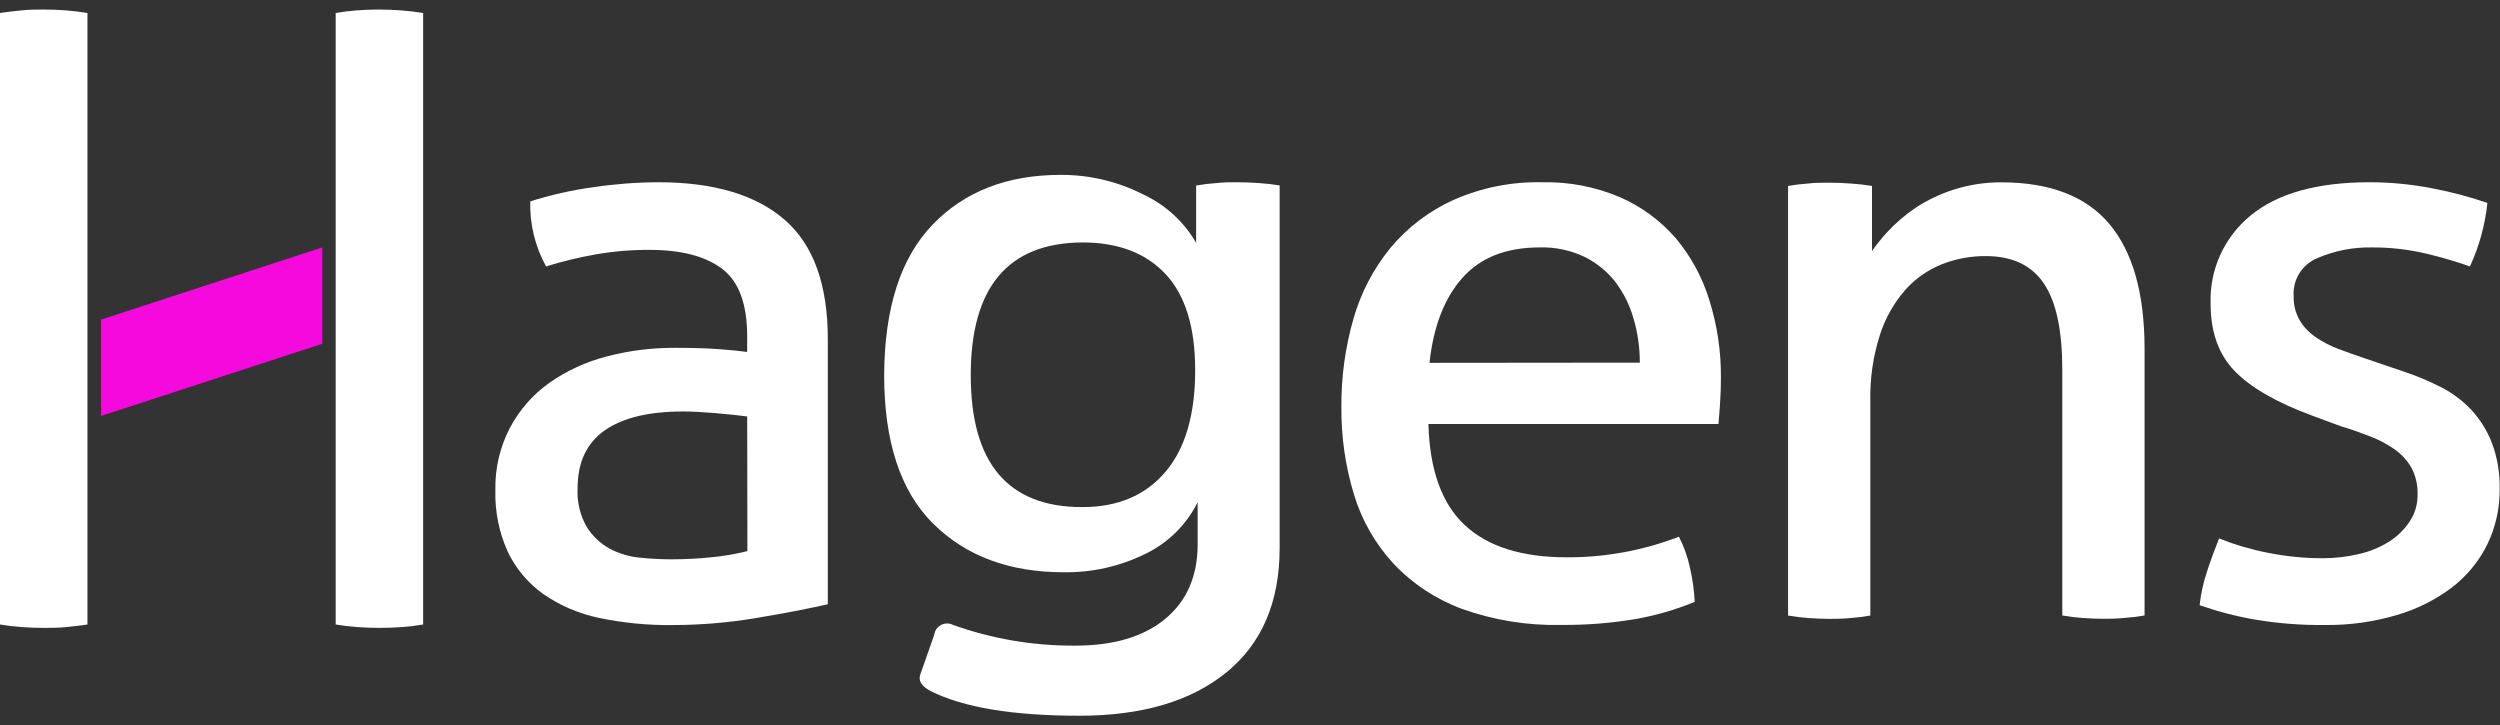 <svg width="131" height="38" viewBox="0 0 131 38" fill="none" xmlns="http://www.w3.org/2000/svg">
	<rect x="0" y="0" width="131" height="38" fill="#333333" stroke="none"/>
	<g clip-path="url(#clip0_69_51)">
		<path d="M39.153 17.632C39.153 15.931 38.716 14.75 37.844 14.089C36.971 13.428 35.708 13.096 34.055 13.093C33.099 13.088 32.146 13.168 31.205 13.332C30.329 13.488 29.463 13.697 28.614 13.96C28.039 12.917 27.753 11.742 27.786 10.553C28.856 10.213 29.954 9.965 31.067 9.812C32.204 9.642 33.352 9.554 34.501 9.55C37.401 9.55 39.607 10.206 41.118 11.519C42.629 12.831 43.382 14.923 43.377 17.794V31.663C42.362 31.894 41.125 32.133 39.675 32.375C38.208 32.625 36.723 32.752 35.234 32.753C33.938 32.769 32.644 32.642 31.376 32.375C30.329 32.157 29.337 31.731 28.461 31.122C27.667 30.554 27.031 29.796 26.61 28.919C26.149 27.902 25.926 26.794 25.958 25.679C25.933 24.545 26.196 23.423 26.721 22.416C27.214 21.485 27.918 20.68 28.778 20.066C29.688 19.427 30.706 18.958 31.785 18.68C32.95 18.373 34.151 18.221 35.356 18.226C36.282 18.226 37.045 18.249 37.645 18.294C38.241 18.336 38.741 18.385 39.149 18.442L39.153 17.632ZM39.153 21.822C38.718 21.765 38.164 21.704 37.497 21.648C36.829 21.591 36.264 21.561 35.799 21.561C33.998 21.561 32.625 21.892 31.682 22.556C30.738 23.22 30.266 24.229 30.266 25.584C30.227 26.292 30.394 26.997 30.747 27.613C31.042 28.087 31.454 28.477 31.945 28.749C32.436 29.011 32.976 29.172 33.532 29.222C34.082 29.279 34.635 29.308 35.188 29.309C35.879 29.308 36.569 29.273 37.256 29.203C37.9 29.144 38.538 29.035 39.164 28.877L39.153 21.822Z" fill="white"/>
		<path d="M116.279 28.215C117.117 28.548 117.984 28.801 118.87 28.972C119.795 29.156 120.735 29.25 121.678 29.252C122.321 29.254 122.961 29.182 123.586 29.036C124.15 28.912 124.688 28.693 125.177 28.389C125.611 28.116 125.982 27.755 126.265 27.329C126.543 26.913 126.688 26.424 126.681 25.925C126.699 25.429 126.586 24.937 126.353 24.498C126.133 24.124 125.837 23.8 125.483 23.548C125.091 23.274 124.667 23.049 124.22 22.878C123.739 22.692 123.224 22.499 122.674 22.34L121.148 21.776C119.289 21.087 117.939 20.31 117.1 19.445C116.26 18.579 115.839 17.412 115.837 15.944C115.8 15.057 115.972 14.175 116.338 13.365C116.704 12.556 117.255 11.842 117.947 11.28C119.353 10.13 121.423 9.553 124.155 9.55C125.273 9.55 126.389 9.659 127.486 9.876C128.454 10.06 129.408 10.313 130.34 10.633C130.279 11.216 130.169 11.793 130.012 12.359C129.862 12.908 129.665 13.444 129.424 13.96C128.674 13.697 127.909 13.473 127.135 13.29C126.2 13.068 125.242 12.959 124.281 12.965C123.301 12.947 122.329 13.138 121.43 13.525C121.04 13.686 120.71 13.964 120.487 14.32C120.264 14.677 120.159 15.093 120.187 15.512C120.174 15.949 120.279 16.382 120.492 16.765C120.699 17.117 120.981 17.419 121.32 17.651C121.691 17.909 122.094 18.12 122.518 18.279C122.968 18.449 123.453 18.623 123.976 18.797L125.883 19.445C126.565 19.668 127.228 19.943 127.868 20.266C128.469 20.567 129.014 20.97 129.478 21.455C129.946 21.958 130.315 22.543 130.565 23.181C130.861 23.96 131.002 24.789 130.981 25.622C130.994 26.632 130.771 27.631 130.329 28.541C129.892 29.419 129.259 30.186 128.478 30.785C127.61 31.439 126.628 31.929 125.582 32.231C124.366 32.59 123.103 32.765 121.835 32.75C120.609 32.764 119.385 32.67 118.176 32.469C117.184 32.298 116.209 32.044 115.26 31.712C115.325 31.118 115.453 30.532 115.642 29.964C115.835 29.373 116.048 28.79 116.279 28.215Z" fill="white"/>
		<path d="M4.583 17.881V0.682C4.224 0.621 3.85 0.576 3.461 0.545C3.079 0.515 2.679 0.5 2.293 0.5C1.908 0.5 1.53 0.5 1.122 0.545C0.714 0.591 0.359 0.621 0 0.682V32.723C0.365 32.787 0.733 32.831 1.103 32.856C1.507 32.886 1.9 32.901 2.293 32.901C2.686 32.901 3.106 32.901 3.484 32.856C3.861 32.81 4.224 32.784 4.583 32.723V17.881ZM18.319 17.881L17.59 13.873V0.682C17.948 0.618 18.308 0.572 18.67 0.545C19.059 0.515 19.448 0.5 19.838 0.5C20.227 0.5 20.624 0.515 21.028 0.545C21.433 0.576 21.814 0.621 22.173 0.682V32.723C21.817 32.786 21.458 32.83 21.097 32.856C20.708 32.886 20.303 32.901 19.884 32.901C19.464 32.901 19.067 32.886 18.693 32.856C18.323 32.831 17.955 32.786 17.59 32.723V13.873" fill="white"/>
		<path d="M87.799 12.469C86.998 11.55 86.001 10.819 84.88 10.33C83.602 9.788 82.222 9.522 80.832 9.55C79.221 9.512 77.621 9.83 76.15 10.482C74.877 11.06 73.753 11.917 72.861 12.987C71.967 14.082 71.308 15.345 70.922 16.701C70.492 18.197 70.278 19.747 70.289 21.303C70.272 22.86 70.493 24.411 70.945 25.902C71.351 27.25 72.058 28.489 73.013 29.528C74.009 30.585 75.238 31.399 76.604 31.905C78.279 32.503 80.052 32.788 81.831 32.746C83.11 32.756 84.386 32.656 85.647 32.447C86.73 32.261 87.788 31.956 88.803 31.538C88.774 30.92 88.687 30.305 88.543 29.703C88.424 29.154 88.233 28.623 87.975 28.124C86.102 28.846 84.108 29.212 82.099 29.203C79.743 29.203 77.962 28.641 76.757 27.518C75.551 26.396 74.915 24.629 74.849 22.219H90.047C90.077 21.905 90.104 21.523 90.134 21.084C90.165 20.645 90.176 20.213 90.176 19.808C90.189 18.425 89.984 17.048 89.57 15.728C89.205 14.535 88.603 13.427 87.799 12.469ZM74.906 19.013C75.109 17.113 75.683 15.629 76.627 14.562C77.571 13.495 78.928 12.962 80.698 12.964C81.504 12.944 82.303 13.114 83.029 13.46C83.658 13.771 84.208 14.217 84.64 14.766C85.075 15.344 85.399 15.995 85.597 16.689C85.818 17.441 85.928 18.219 85.926 19.002L74.906 19.013Z" fill="white"/>
		<path d="M110.532 11.738C109.311 10.285 107.424 9.557 104.87 9.554C104.027 9.55 103.189 9.678 102.386 9.933C101.678 10.157 101.004 10.476 100.383 10.883C99.824 11.261 99.312 11.703 98.856 12.2C98.583 12.501 98.328 12.818 98.093 13.15V9.743C97.75 9.685 97.384 9.644 96.994 9.618C96.613 9.588 96.231 9.573 95.85 9.573C95.468 9.573 95.087 9.573 94.728 9.618C94.381 9.642 94.036 9.683 93.694 9.743V32.254C94.055 32.318 94.419 32.362 94.785 32.386C95.19 32.413 95.548 32.428 95.873 32.428C96.197 32.428 96.548 32.428 96.941 32.386C97.298 32.362 97.653 32.318 98.006 32.254V21.023C97.979 19.844 98.149 18.669 98.509 17.545C98.785 16.678 99.237 15.877 99.837 15.19C100.36 14.603 101.013 14.145 101.745 13.85C102.479 13.561 103.263 13.414 104.053 13.419C105.446 13.419 106.461 13.903 107.106 14.865C107.751 15.826 108.064 17.336 108.064 19.38V32.25C108.417 32.313 108.774 32.358 109.132 32.382C109.514 32.409 109.876 32.424 110.197 32.424C110.517 32.424 110.88 32.424 111.288 32.382C111.653 32.358 112.016 32.314 112.375 32.25V18.211C112.365 15.349 111.751 13.192 110.532 11.738Z" fill="white"/>
		<path d="M64.829 9.55C64.447 9.55 64.085 9.55 63.711 9.596C63.364 9.619 63.019 9.661 62.677 9.721V12.726C62.035 11.61 61.058 10.72 59.884 10.179C58.549 9.502 57.07 9.154 55.572 9.164C52.774 9.164 50.538 10.035 48.864 11.776C47.19 13.517 46.346 16.145 46.33 19.66C46.33 23.148 47.186 25.741 48.898 27.439C50.61 29.137 52.889 29.986 55.736 29.986C57.21 30.009 58.668 29.683 59.99 29.036C61.194 28.463 62.169 27.504 62.757 26.315V28.518C62.757 30.186 62.191 31.489 61.059 32.428C59.927 33.367 58.345 33.835 56.312 33.832C54.144 33.843 51.992 33.476 49.951 32.75C49.853 32.698 49.744 32.67 49.633 32.67C49.522 32.669 49.412 32.696 49.313 32.747C49.215 32.798 49.131 32.872 49.068 32.963C49.005 33.054 48.965 33.159 48.952 33.268L48.238 35.301C48.093 35.645 48.269 35.948 48.761 36.209C50.473 37.072 53.071 37.504 56.556 37.504C59.838 37.504 62.407 36.747 64.264 35.233C66.121 33.719 67.051 31.551 67.053 28.73V9.717C66.71 9.659 66.344 9.617 65.954 9.592C65.584 9.566 65.203 9.55 64.829 9.55ZM61.059 24.736C60.013 25.963 58.562 26.575 56.705 26.572C52.813 26.572 50.867 24.268 50.867 19.66C50.867 15.053 52.813 12.734 56.705 12.703C58.59 12.703 60.049 13.259 61.082 14.369C62.114 15.479 62.63 17.157 62.627 19.403C62.627 21.735 62.104 23.513 61.059 24.736Z" fill="white"/>
		<path d="M5.296 21.795L16.888 18.014V12.965L5.296 16.746V21.795Z" fill="#F509DD"/>
	</g>
	<defs>
		<clipPath id="clip0_69_51">
			<rect width="131" height="37" fill="white" transform="translate(0 0.5)"/>
		</clipPath>
	</defs>
</svg>
